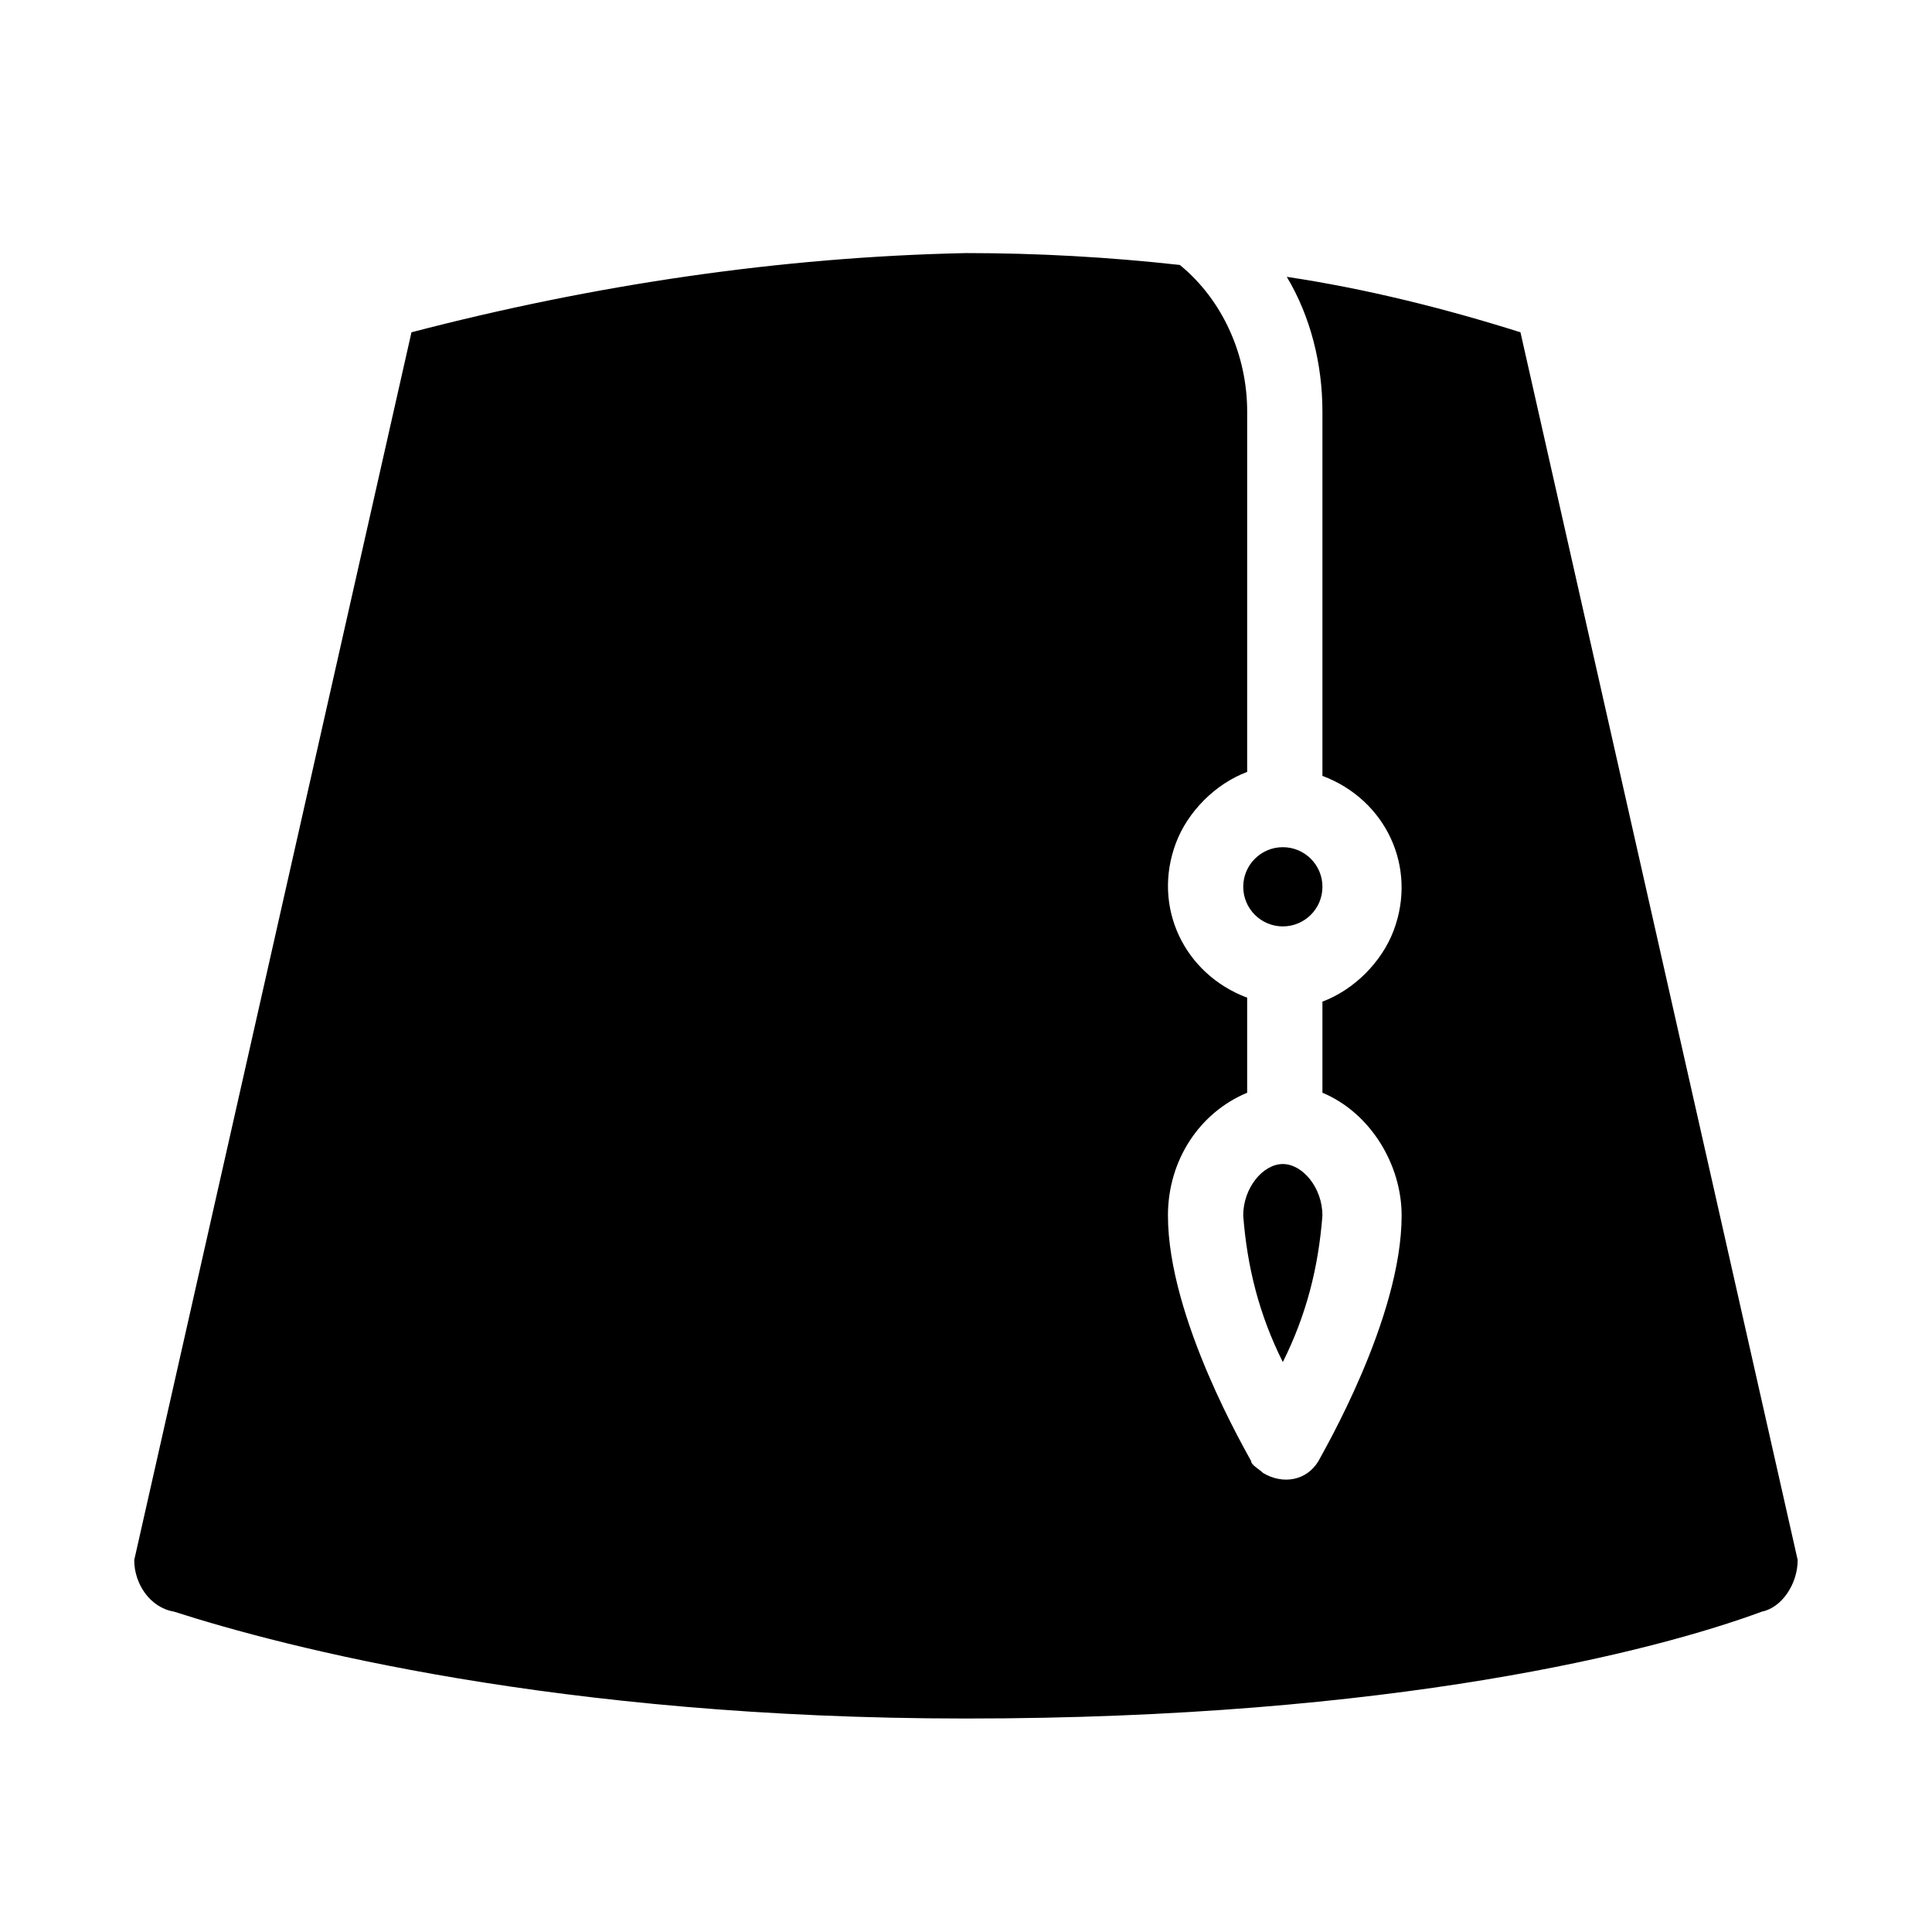 <?xml version="1.0" encoding="UTF-8"?>
<!-- Uploaded to: SVG Repo, www.svgrepo.com, Generator: SVG Repo Mixer Tools -->
<svg fill="#000000" width="800px" height="800px" version="1.1" viewBox="144 144 512 512" xmlns="http://www.w3.org/2000/svg">
 <g>
  <path d="m620.41 557.44-73.473-325.38c-19.941-6.297-40.934-11.547-61.926-14.695 6.297 10.496 9.445 23.09 9.445 35.688v96.562c16.793 6.297 25.191 24.141 18.895 40.934-3.148 8.398-10.496 15.742-18.895 18.895v24.141c12.594 5.246 20.992 18.895 20.992 32.539 0 27.289-20.992 62.977-22.043 65.074-3.148 5.246-9.445 6.297-14.695 3.148-1.051-1.051-3.148-2.098-3.148-3.148-1.051-2.098-22.043-37.785-22.043-65.074 0-14.695 8.398-27.289 20.992-32.539v-25.191c-16.793-6.297-25.191-24.141-18.895-40.934 3.148-8.398 10.496-15.742 18.895-18.895l0.004-95.512c0-14.695-6.297-29.391-17.844-38.836-18.891-2.098-37.785-3.148-56.676-3.148-49.332 1.051-98.664 8.398-146.95 20.992l-73.473 325.38c0 6.297 4.199 12.594 10.496 13.645 29.391 9.445 101.81 28.34 209.92 28.34 113.36 0 182.63-17.844 210.97-28.34 5.246-1.047 9.445-7.344 9.445-13.645z"/>
  <path d="m483.96 452.48c-5.246 0-10.496 6.297-10.496 13.645 1.051 13.645 4.199 26.238 10.496 38.836 6.297-12.594 9.445-25.191 10.496-38.836 0-7.348-5.246-13.645-10.496-13.645z"/>
  <path d="m494.46 379.01c0 5.797-4.699 10.496-10.496 10.496-5.793 0-10.492-4.699-10.492-10.496 0-5.797 4.699-10.496 10.492-10.496 5.797 0 10.496 4.699 10.496 10.496"/>
 </g>
</svg>